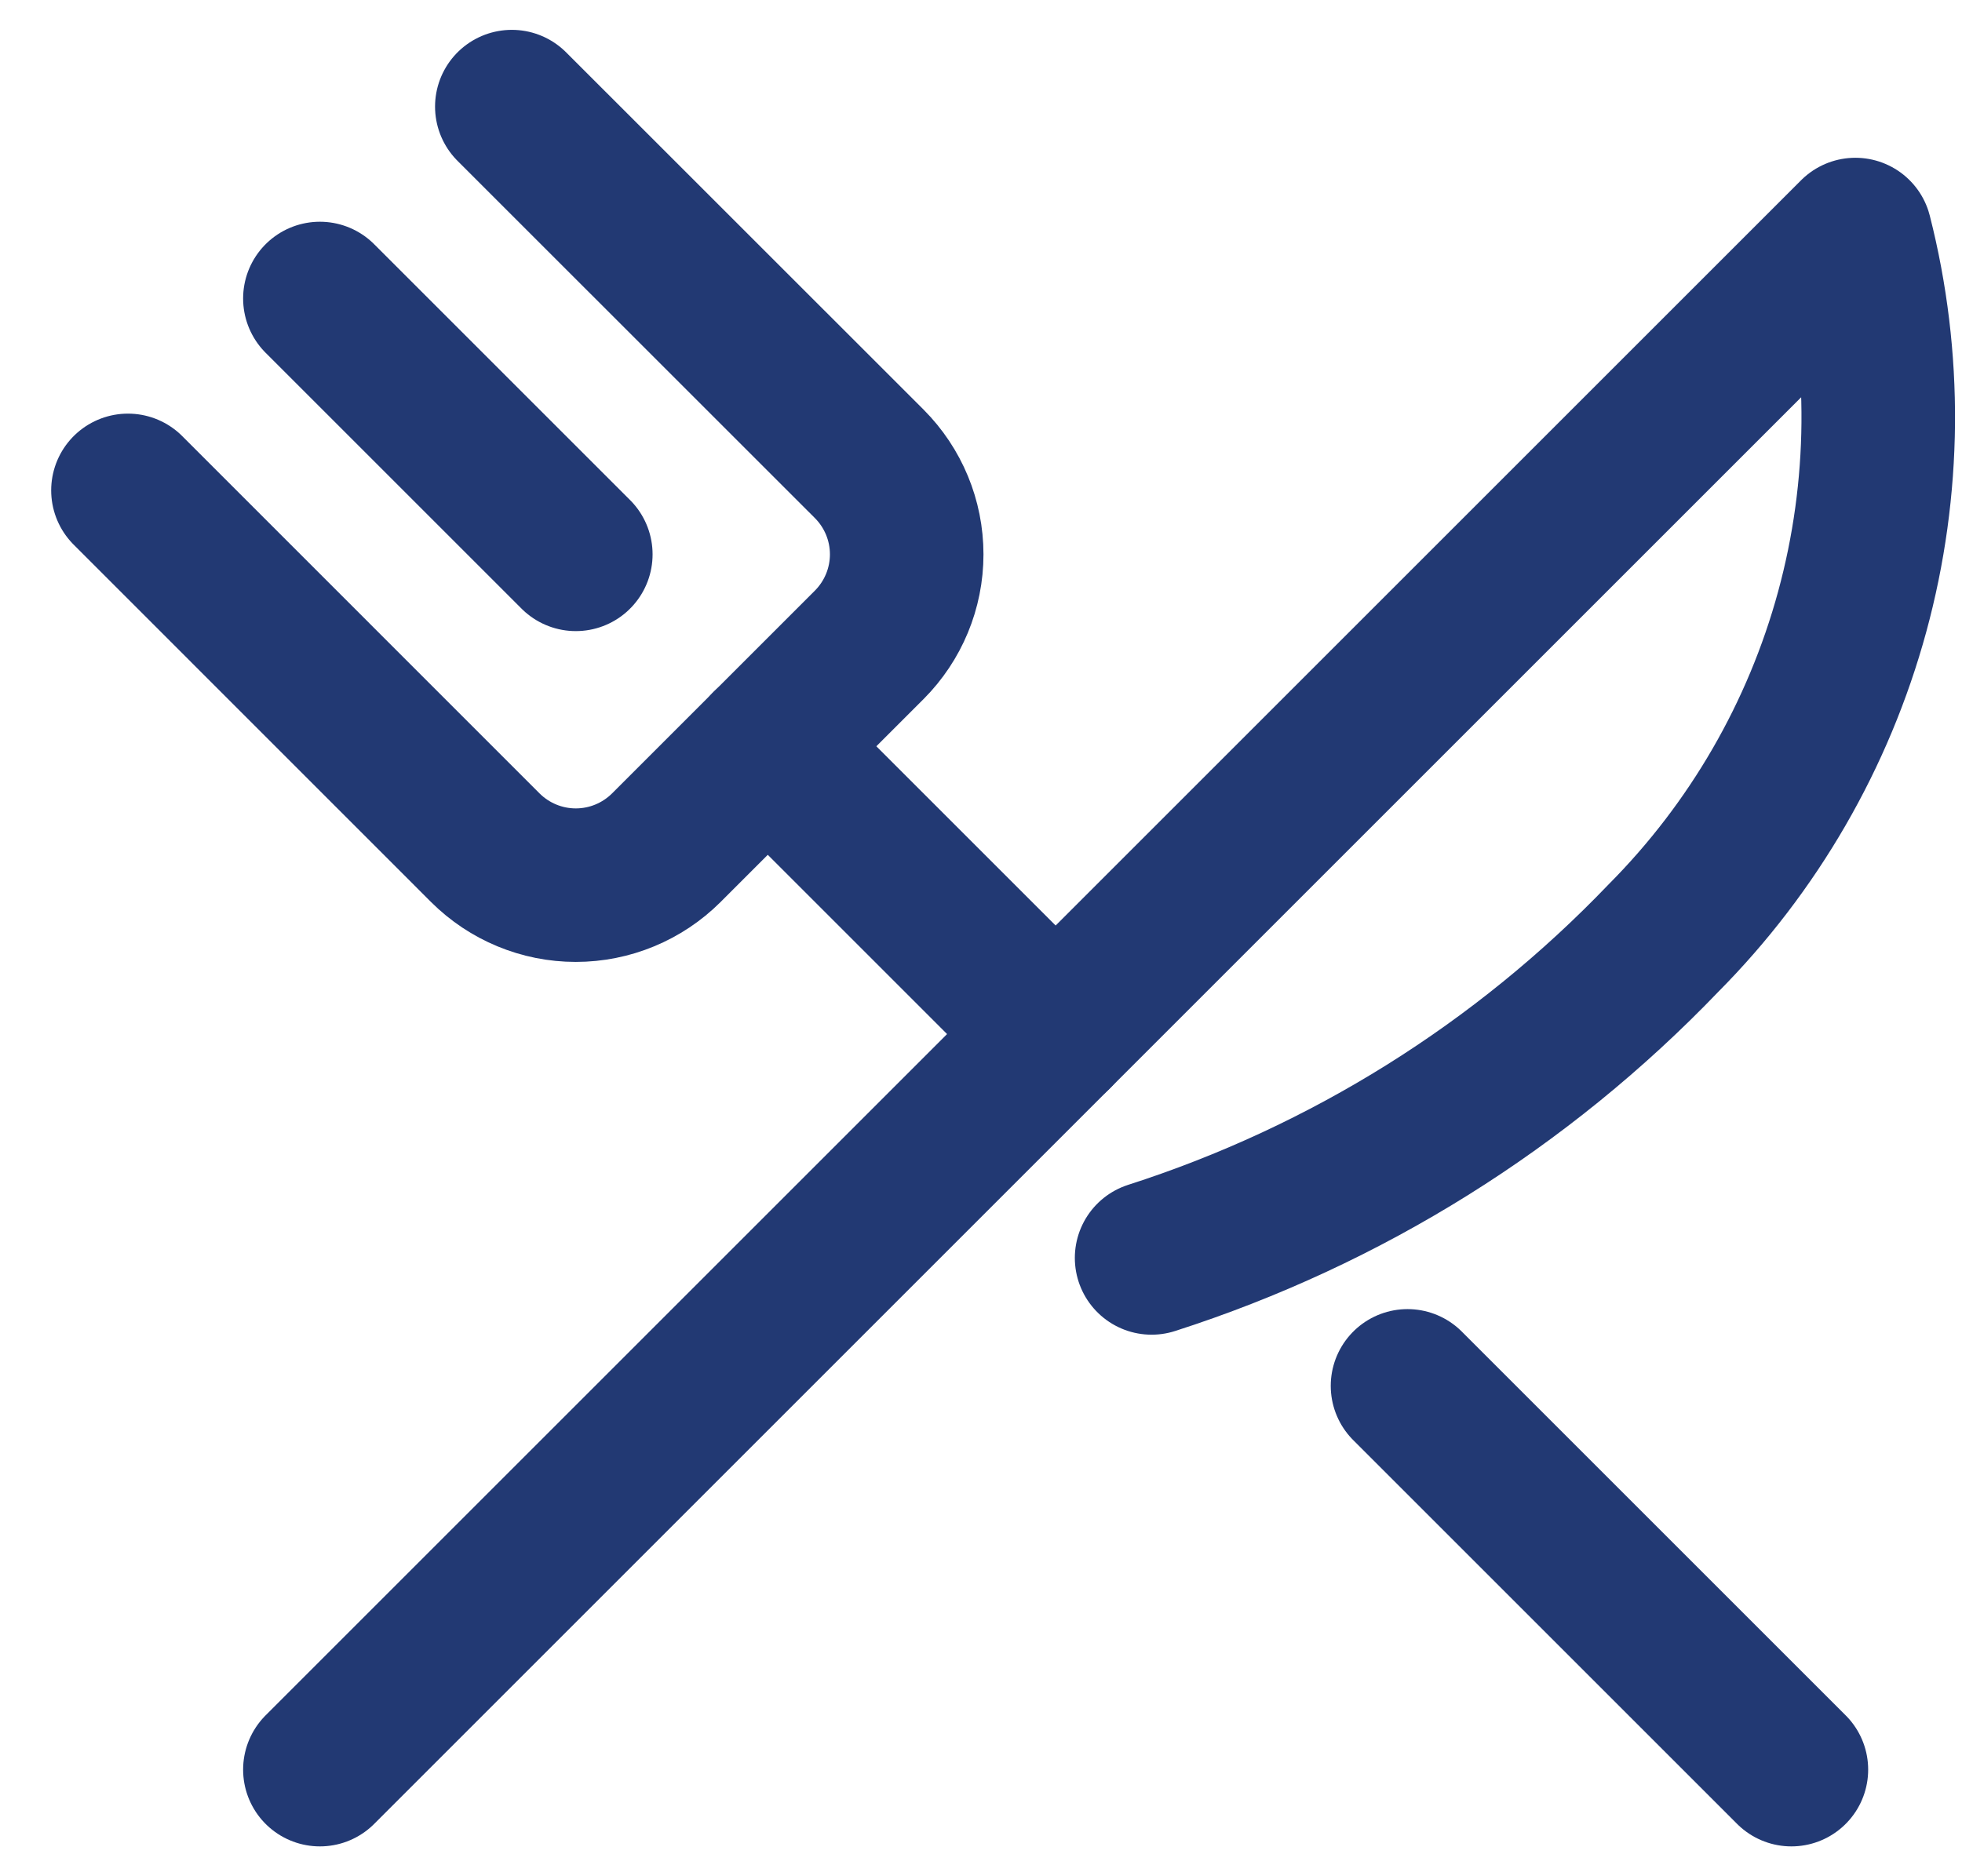 <svg width="23" height="22" viewBox="0 0 23 22" fill="none" xmlns="http://www.w3.org/2000/svg">
<path d="M6 1.25L10.19 5.439C10.471 5.721 10.629 6.102 10.629 6.5C10.629 6.898 10.471 7.279 10.19 7.561L7.811 9.94C7.529 10.221 7.148 10.379 6.75 10.379C6.352 10.379 5.971 10.221 5.689 9.94L1.5 5.75" stroke="#223973" stroke-width="1.8" stroke-miterlimit="10" stroke-linecap="round" stroke-linejoin="round"/>
<path d="M3.75 3.5L6.75 6.5" stroke="#223973" stroke-width="1.8" stroke-miterlimit="10" stroke-linecap="round" stroke-linejoin="round"/>
<path d="M16.5 16.25L21 20.75" stroke="#223973" stroke-width="1.8" stroke-miterlimit="10" stroke-linecap="round" stroke-linejoin="round"/>
<path d="M9 8.75L12.375 12.125" stroke="#223973" stroke-width="1.8" stroke-miterlimit="10" stroke-linecap="round" stroke-linejoin="round"/>
<path d="M3.75 20.75L21.75 2.75C22.12 4.202 22.107 5.726 21.713 7.172C21.319 8.618 20.556 9.937 19.5 11C17.843 12.729 15.781 14.018 13.5 14.75" stroke="#223973" stroke-width="1.8" stroke-miterlimit="10" stroke-linecap="round" stroke-linejoin="round"/>
</svg>
